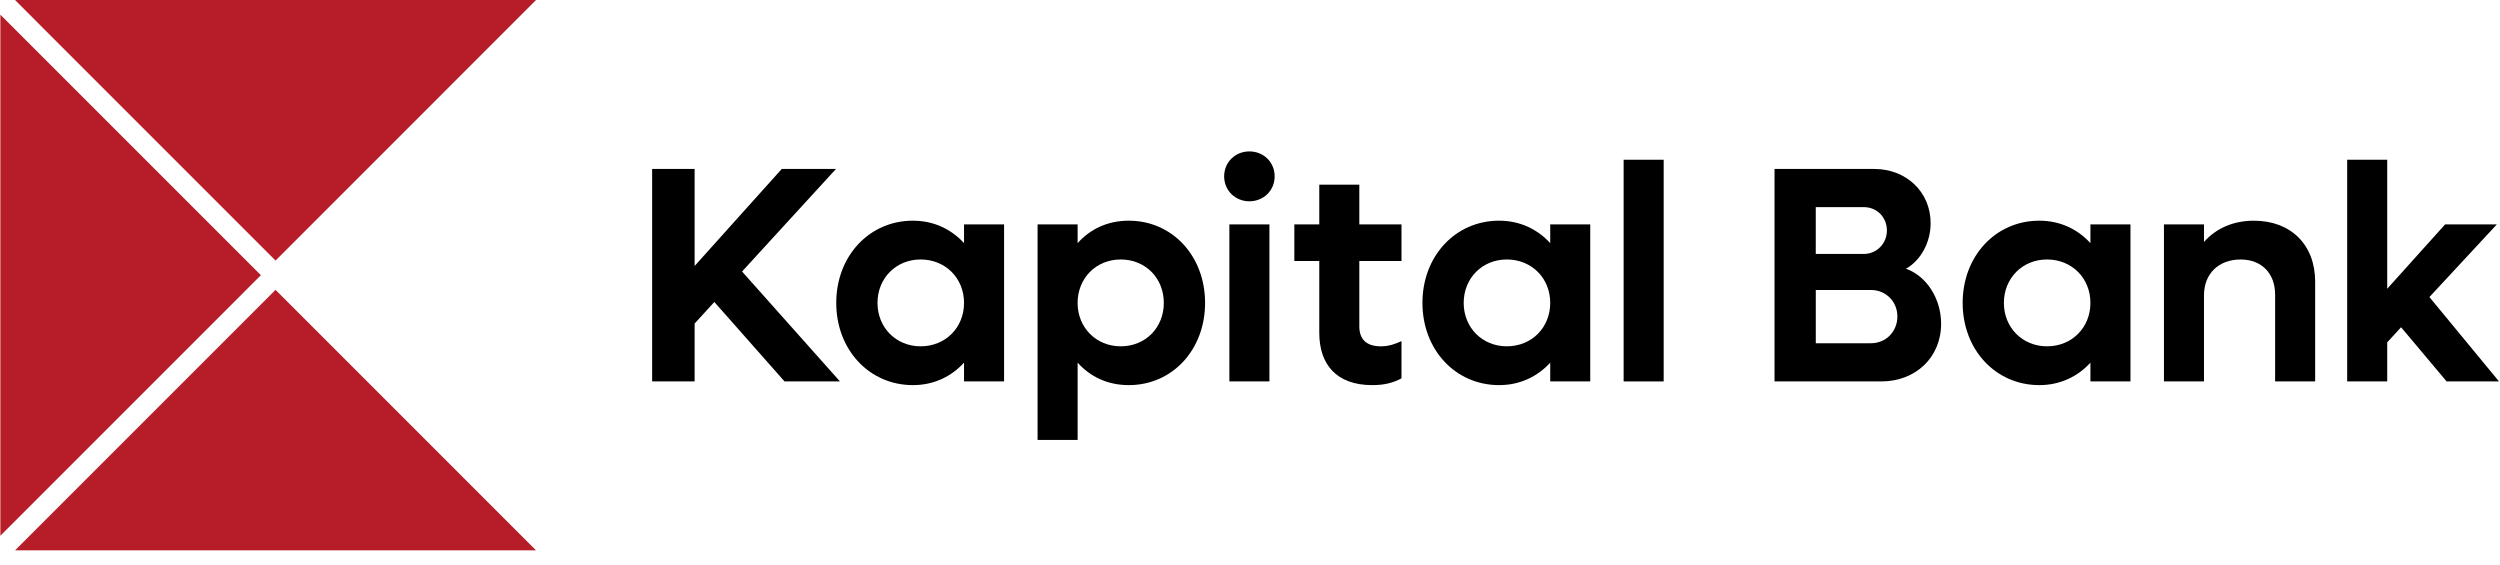 <svg width="124" height="28" viewBox="0 0 124 28" fill="none" xmlns="http://www.w3.org/2000/svg">
<g clip-path="url(#clip0_826_1025)">
<path d="M26.588 27.298H0.744L13.667 14.376L26.588 27.298Z" fill="#B61D29"/>
<path d="M12.94 13.649L0.018 26.573V0.727L12.94 13.649Z" fill="#B61D29"/>
<path d="M26.588 0L13.667 12.924L0.744 0H26.588Z" fill="#B61D29"/>
<path d="M35.431 14.979L34.453 16.048V18.919H32.346V8.38H34.453V13.192L38.775 8.38H41.464L36.806 13.467L41.662 18.919H38.913L35.431 14.979Z" fill="black"/>
<path d="M49.802 11.129V18.918H47.816V17.987C47.19 18.674 46.32 19.102 45.281 19.102C43.112 19.102 41.478 17.345 41.478 15.024C41.478 12.702 43.113 10.946 45.281 10.946C46.32 10.946 47.19 11.373 47.816 12.06V11.129H49.802ZM47.816 15.024C47.816 13.802 46.9 12.87 45.663 12.87C44.441 12.87 43.524 13.801 43.524 15.024C43.524 16.246 44.441 17.177 45.663 17.177C46.9 17.177 47.816 16.246 47.816 15.024Z" fill="black"/>
<path d="M59.772 15.024C59.772 17.345 58.153 19.102 55.985 19.102C54.946 19.102 54.076 18.689 53.45 17.987V21.821H51.464V11.129H53.45V12.06C54.076 11.358 54.946 10.946 55.985 10.946C58.154 10.946 59.772 12.703 59.772 15.024ZM57.725 15.024C57.725 13.802 56.824 12.87 55.587 12.87C54.365 12.87 53.449 13.801 53.449 15.024C53.449 16.246 54.365 17.177 55.587 17.177C56.825 17.177 57.725 16.246 57.725 15.024Z" fill="black"/>
<path d="M60.718 8.747C60.718 8.044 61.268 7.51 61.97 7.51C62.673 7.51 63.223 8.044 63.223 8.747C63.223 9.449 62.673 9.984 61.97 9.984C61.268 9.984 60.718 9.449 60.718 8.747ZM60.977 11.129H62.963V18.918H60.977V11.129Z" fill="black"/>
<path d="M67.422 12.947V16.185C67.422 16.842 67.789 17.178 68.491 17.178C68.889 17.178 69.225 17.055 69.514 16.918V18.766C69.087 18.995 68.644 19.102 68.063 19.102C66.276 19.102 65.436 18.064 65.436 16.505V12.947H64.199V11.13H65.436V9.159H67.422V11.13H69.514V12.947H67.422V12.947Z" fill="black"/>
<path d="M78.876 11.129V18.918H76.891V17.987C76.264 18.674 75.394 19.102 74.356 19.102C72.186 19.102 70.553 17.345 70.553 15.024C70.553 12.702 72.186 10.946 74.356 10.946C75.394 10.946 76.264 11.373 76.891 12.06V11.129H78.876ZM76.891 15.024C76.891 13.802 75.975 12.87 74.738 12.87C73.516 12.87 72.599 13.801 72.599 15.024C72.599 16.246 73.516 17.177 74.738 17.177C75.975 17.177 76.891 16.246 76.891 15.024Z" fill="black"/>
<path d="M80.532 7.923H82.518V18.919H80.532V7.923Z" fill="black"/>
<path d="M96.279 16.063C96.279 17.728 95.011 18.919 93.316 18.919H88.017V8.38H92.965C94.538 8.38 95.759 9.51 95.759 11.069C95.759 12.062 95.24 12.932 94.538 13.329C95.561 13.695 96.279 14.811 96.279 16.063ZM90.062 10.274V12.596H92.445C93.071 12.596 93.59 12.092 93.59 11.435C93.59 10.778 93.102 10.274 92.445 10.274H90.062ZM94.11 15.697C94.11 14.963 93.545 14.383 92.797 14.383H90.063V17.025H92.797C93.545 17.025 94.11 16.444 94.11 15.697Z" fill="black"/>
<path d="M105.671 11.129V18.918H103.685V17.987C103.059 18.674 102.189 19.102 101.151 19.102C98.981 19.102 97.348 17.345 97.348 15.024C97.348 12.702 98.981 10.946 101.151 10.946C102.189 10.946 103.059 11.373 103.685 12.06V11.129H105.671ZM103.685 15.024C103.685 13.802 102.769 12.87 101.532 12.87C100.31 12.87 99.393 13.801 99.393 15.024C99.393 16.246 100.31 17.177 101.532 17.177C102.77 17.177 103.685 16.246 103.685 15.024Z" fill="black"/>
<path d="M114.832 13.97V18.918H112.846V14.612C112.846 13.558 112.174 12.871 111.135 12.871C110.05 12.871 109.318 13.573 109.318 14.643V18.919H107.332V11.13H109.318V12.001C109.929 11.313 110.784 10.947 111.792 10.947C113.625 10.946 114.832 12.138 114.832 13.97Z" fill="black"/>
<path d="M119.093 16.231L118.406 16.98V18.919H116.42V7.923H118.406V14.322L121.277 11.13H123.843L120.499 14.734L123.95 18.919H121.353L119.093 16.231Z" fill="black"/>
</g>
<defs>
<clipPath id="clip0_826_1025">
<rect width="124" height="27.329" fill="white"/>
</clipPath>
</defs>
</svg>
